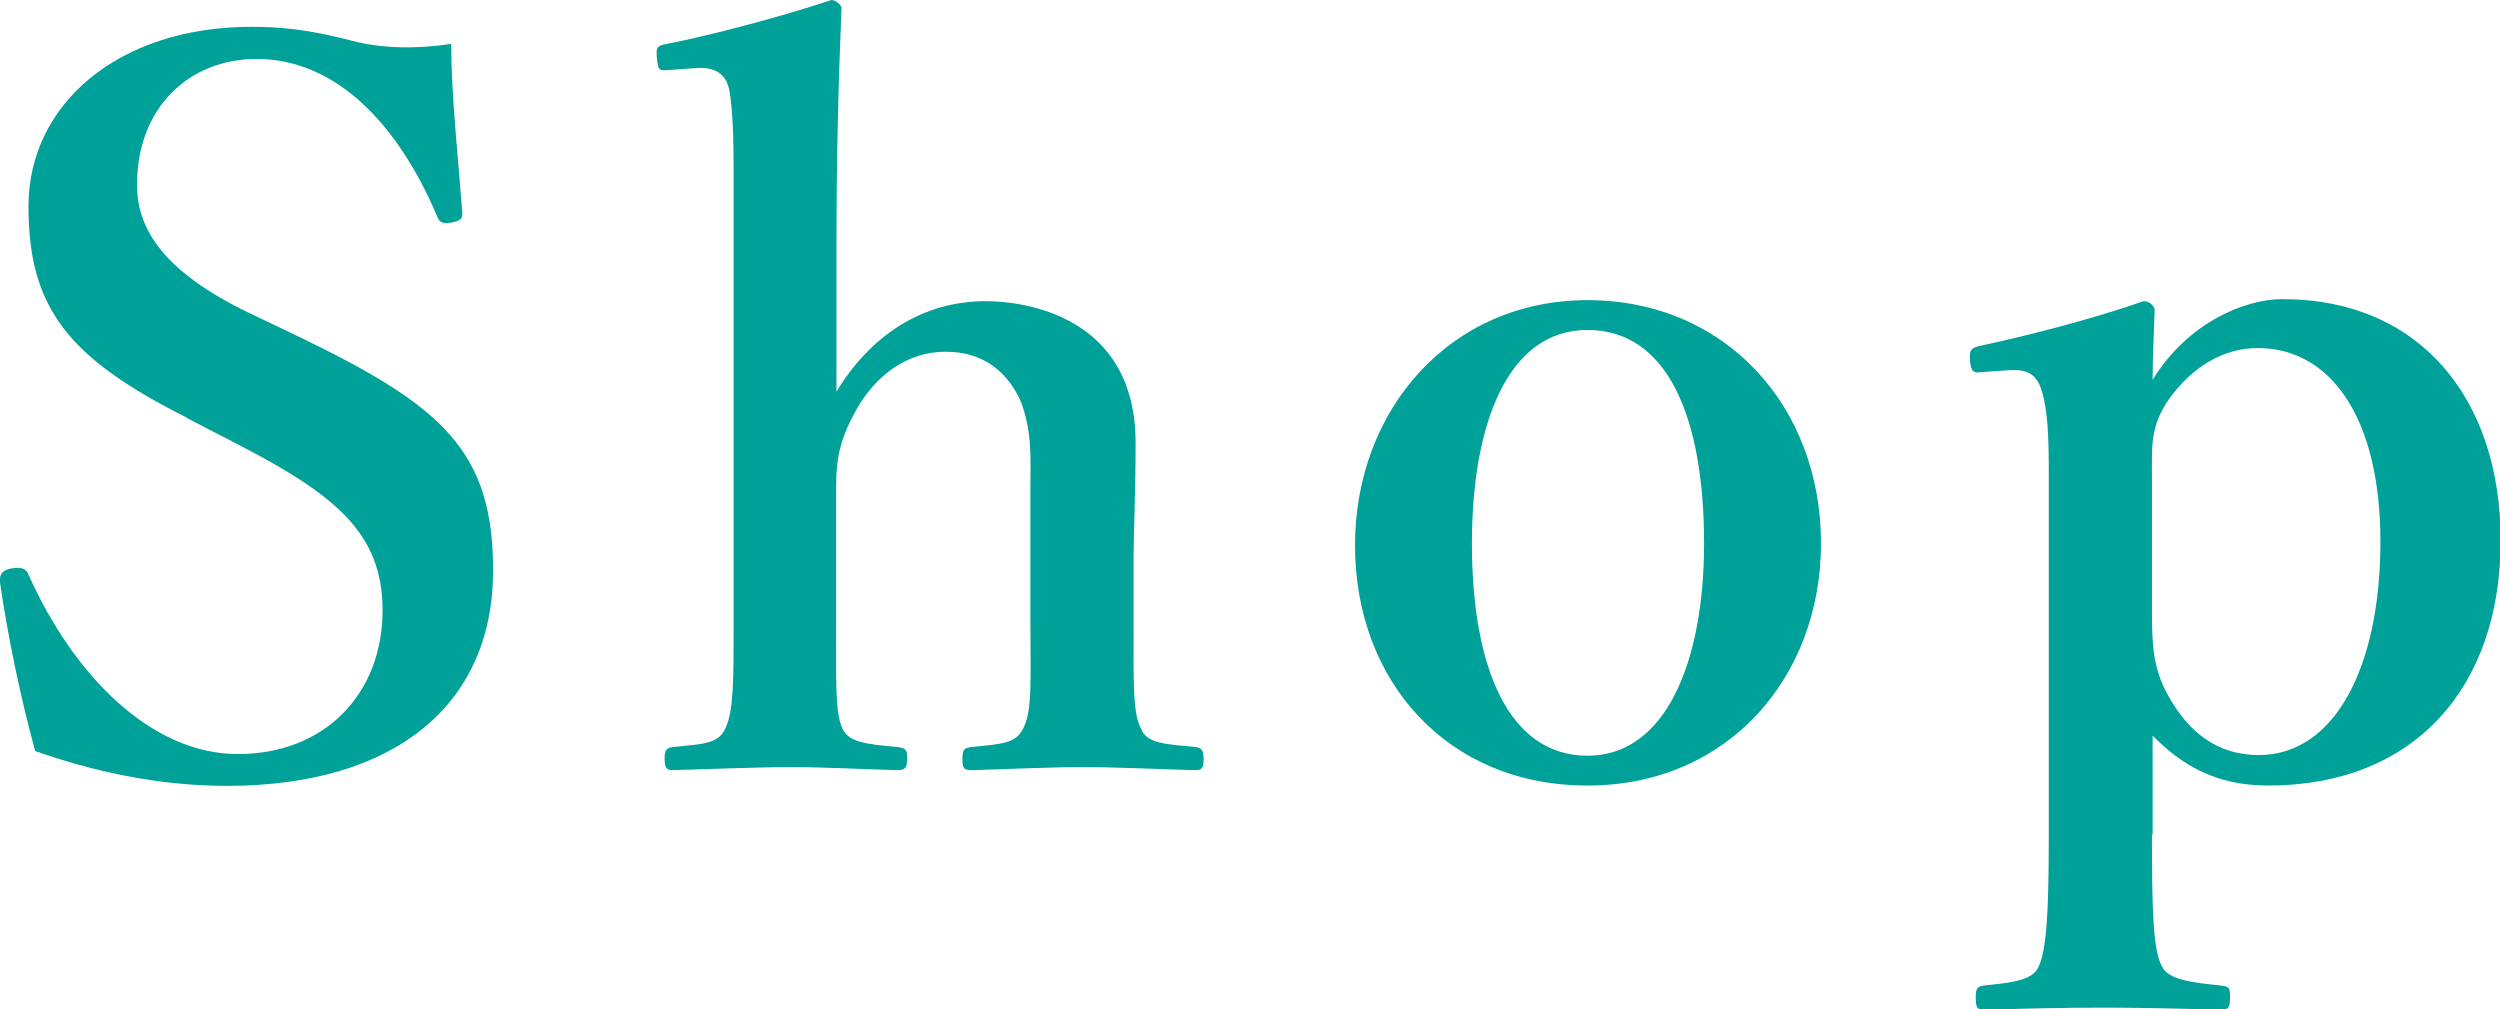 <?xml version="1.0" encoding="UTF-8"?>
<svg id="_レイヤー_2" data-name="レイヤー_2" xmlns="http://www.w3.org/2000/svg" viewBox="0 0 74.63 30.13">
  <defs>
    <style>
      .cls-1 {
        fill: #00a199;
      }
    </style>
  </defs>
  <g id="_文字" data-name="文字">
    <g>
      <path class="cls-1" d="M5.58,12.47C2.04,10.69.85,9.2.85,6.16S3.52.8,7.51.8c1.31,0,2.17.21,3.01.42.92.24,1.96.24,2.95.09,0,1.52.21,3.45.33,5.03,0,.15,0,.24-.3.3-.33.06-.39-.03-.45-.18-1.16-2.74-3.01-4.7-5.39-4.7-2.02,0-3.57,1.46-3.57,3.75,0,1.34.8,2.59,3.3,3.81l1.61.77c4.23,2.05,5.72,3.39,5.72,6.94,0,4.02-2.95,6.43-7.95,6.43-2.08,0-4.05-.45-5.72-1.04-.45-1.64-.83-3.51-1.04-4.97-.03-.21-.03-.42.33-.48.33-.06.45.03.51.18,1.34,3.01,3.66,5.36,6.25,5.36s4.32-1.79,4.32-4.29c0-2.26-1.34-3.42-4.35-4.97l-1.49-.77Z"/>
      <path class="cls-1" d="M24.93,11.76c1.04-1.76,2.62-2.77,4.5-2.77,1.07,0,4.47.39,4.47,4.23,0,1.64-.06,2.59-.06,3.36v2.02c0,1.76-.03,2.65.21,3.13.18.48.74.48,1.64.57.18.03.24.09.24.36,0,.3-.06.33-.27.33-1.13-.03-2.32-.09-3.3-.09-1.1,0-2.23.06-3.33.09-.24,0-.3-.03-.3-.33s.06-.33.27-.36c.86-.09,1.34-.09,1.55-.57.27-.51.21-1.43.21-3.13v-4.05c0-.89.06-1.58-.27-2.53-.39-.89-1.1-1.52-2.26-1.52s-2.08.71-2.65,1.7c-.48.86-.62,1.4-.62,2.38v4.02c0,1.76-.03,2.65.18,3.13.18.42.66.48,1.64.57.24.03.3.06.3.33,0,.3-.06.36-.3.36-1.1-.03-2.17-.09-3.16-.09-1.07,0-2.38.06-3.54.09-.18,0-.24-.06-.24-.36,0-.24.06-.3.24-.33.92-.09,1.37-.09,1.58-.57.24-.51.24-1.43.24-3.13V5.15c0-1.07-.03-1.88-.12-2.41-.09-.57-.48-.74-.98-.71l-.83.06c-.3.03-.33,0-.36-.36-.03-.33,0-.36.3-.42,1.25-.24,3.48-.83,4.91-1.31.12,0,.3.15.3.24-.09,2.2-.15,4.38-.15,7.26v4.26Z"/>
      <path class="cls-1" d="M54.36,16.22c0,3.99-2.77,7.23-6.97,7.23s-6.94-3.13-6.94-7.17,2.83-7.32,6.94-7.32,6.97,3.16,6.97,7.26ZM43.94,16.22c0,3.72,1.1,6.34,3.45,6.34s3.48-2.83,3.48-6.34c0-3.78-1.1-6.37-3.48-6.37s-3.45,2.8-3.45,6.37Z"/>
      <path class="cls-1" d="M64.24,24.92c0,2.23.03,3.45.3,3.93.18.39.86.48,1.76.57.24.03.27.06.27.33,0,.33-.03.39-.27.39-1.13-.03-2.5-.06-3.51-.06-1.1,0-2.44.03-3.57.06-.18,0-.24-.03-.24-.36,0-.3.06-.33.24-.36.86-.09,1.46-.15,1.64-.57.24-.51.3-1.7.3-3.93v-10.81c0-1.04-.03-1.88-.21-2.44-.15-.51-.45-.65-.95-.62l-.86.06c-.21.03-.3,0-.33-.33-.03-.33.03-.39.27-.45,1.28-.27,3.39-.8,4.91-1.34.18,0,.33.15.33.27-.03.86-.06,1.49-.06,2.08,1.04-1.7,2.74-2.41,3.87-2.41,4.14,0,6.52,3.01,6.52,7.2,0,4.41-2.59,7.32-6.94,7.32-1.58,0-2.59-.62-3.45-1.49v2.95ZM64.24,18.22c0,1.04.03,1.76.51,2.59.59,1.04,1.43,1.73,2.68,1.73,2.26,0,3.63-2.62,3.63-6.37s-1.52-5.78-3.66-5.78c-1.01,0-1.94.54-2.65,1.52-.57.83-.51,1.4-.51,2.38v3.93Z"/>
    </g>
  </g>
</svg>
